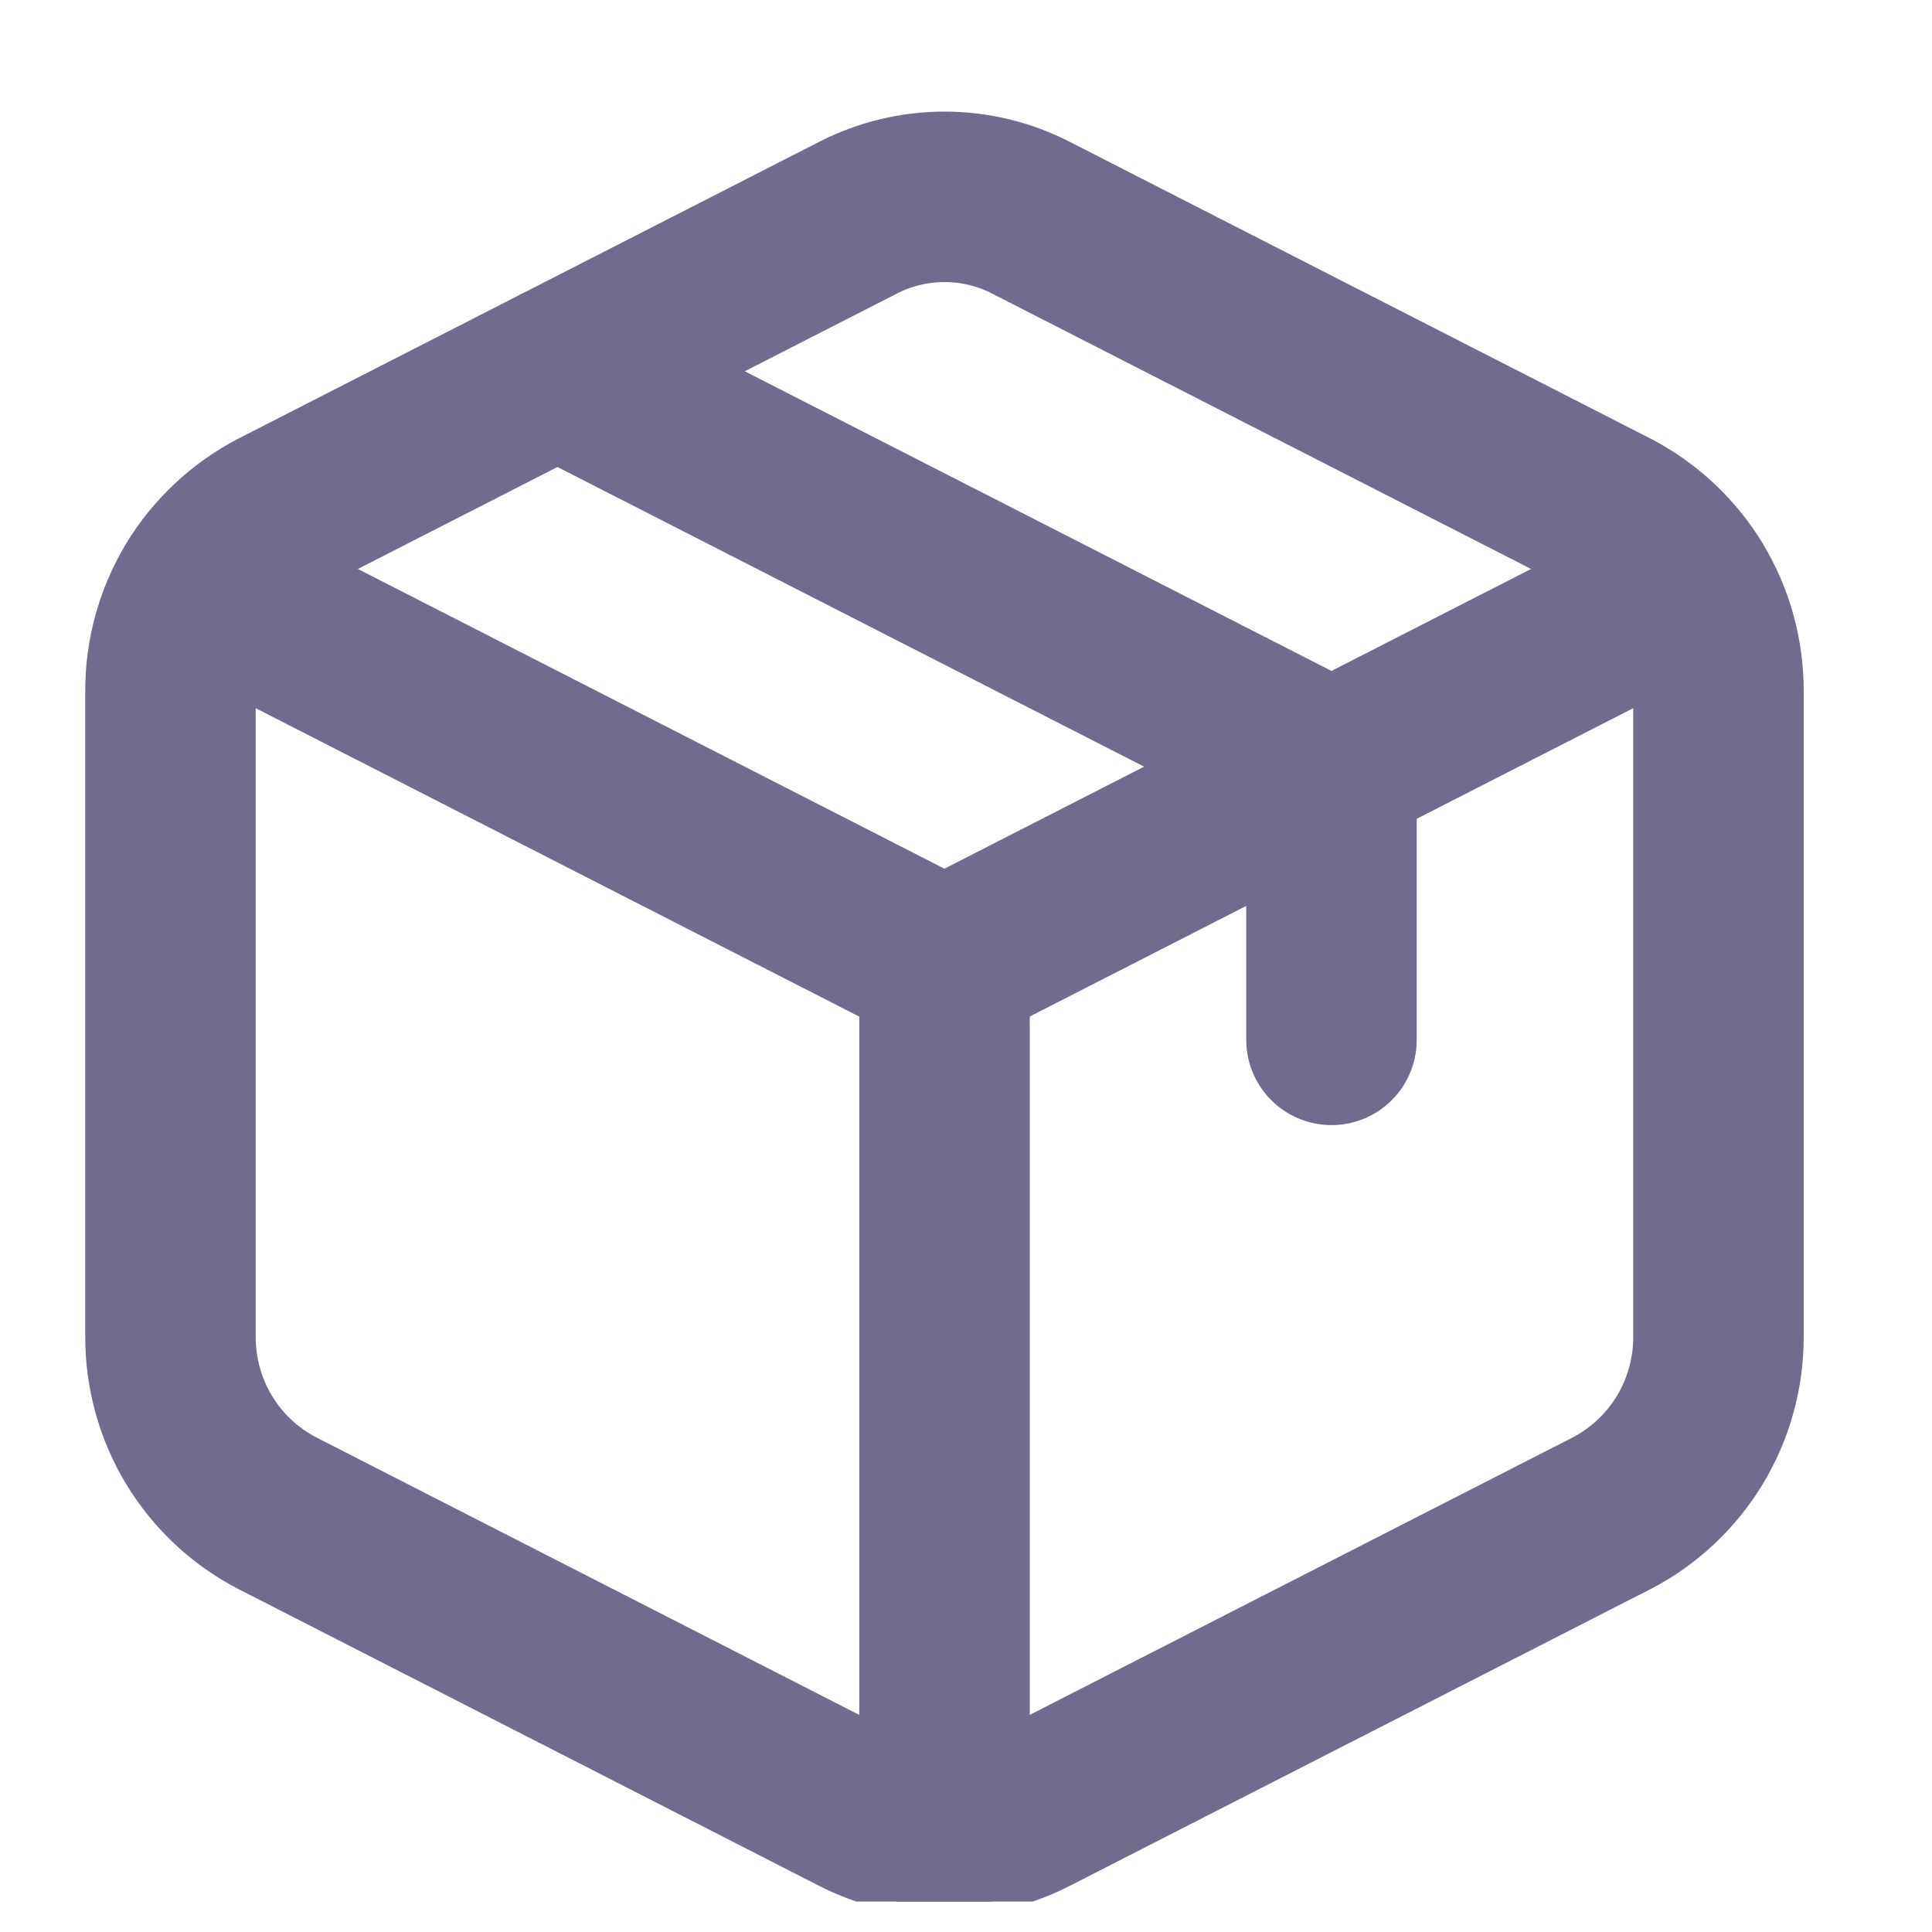 <svg width="18" height="18" viewBox="0 0 16 17" fill="none" xmlns="http://www.w3.org/2000/svg">
<g clip-path="url(#clip0_142_46)">
<path d="M4.405 3.267L11.216 6.746" stroke="#736B8E" stroke-width="1.5" stroke-linecap="round" stroke-linejoin="round"/>
<path d="M7.049 1.916L1.941 4.526C1.657 4.674 1.418 4.897 1.252 5.171C1.086 5.446 0.999 5.761 1 6.082V11.76C0.999 12.081 1.086 12.396 1.252 12.671C1.418 12.945 1.657 13.169 1.942 13.316L7.049 15.926C7.285 16.047 7.546 16.11 7.811 16.11C8.076 16.11 8.337 16.047 8.572 15.926L13.68 13.316C13.964 13.169 14.203 12.945 14.369 12.671C14.535 12.396 14.622 12.081 14.621 11.76V6.082C14.622 5.761 14.535 5.446 14.369 5.171C14.203 4.897 13.964 4.673 13.68 4.526L8.572 1.916C8.337 1.795 8.076 1.732 7.811 1.732C7.546 1.732 7.285 1.795 7.049 1.916V1.916Z" stroke="#736B8E" stroke-width="1.5" stroke-linecap="round" stroke-linejoin="round"/>
<path d="M14.351 5.144L7.81 8.486L1.27 5.144" stroke="#736B8E" stroke-width="1.5" stroke-linecap="round" stroke-linejoin="round"/>
<path d="M7.811 8.486V16.11" stroke="#736B8E" stroke-width="1.5" stroke-linecap="round" stroke-linejoin="round"/>
<path d="M11.216 6.746V9.15" stroke="#736B8E" stroke-width="1.5" stroke-linecap="round" stroke-linejoin="round"/>
</g>
<defs>
<clipPath id="clip0_142_46">
<rect width="16" height="16" fill="white" transform="translate(0 0.732)"/>
</clipPath>
</defs>
</svg>
